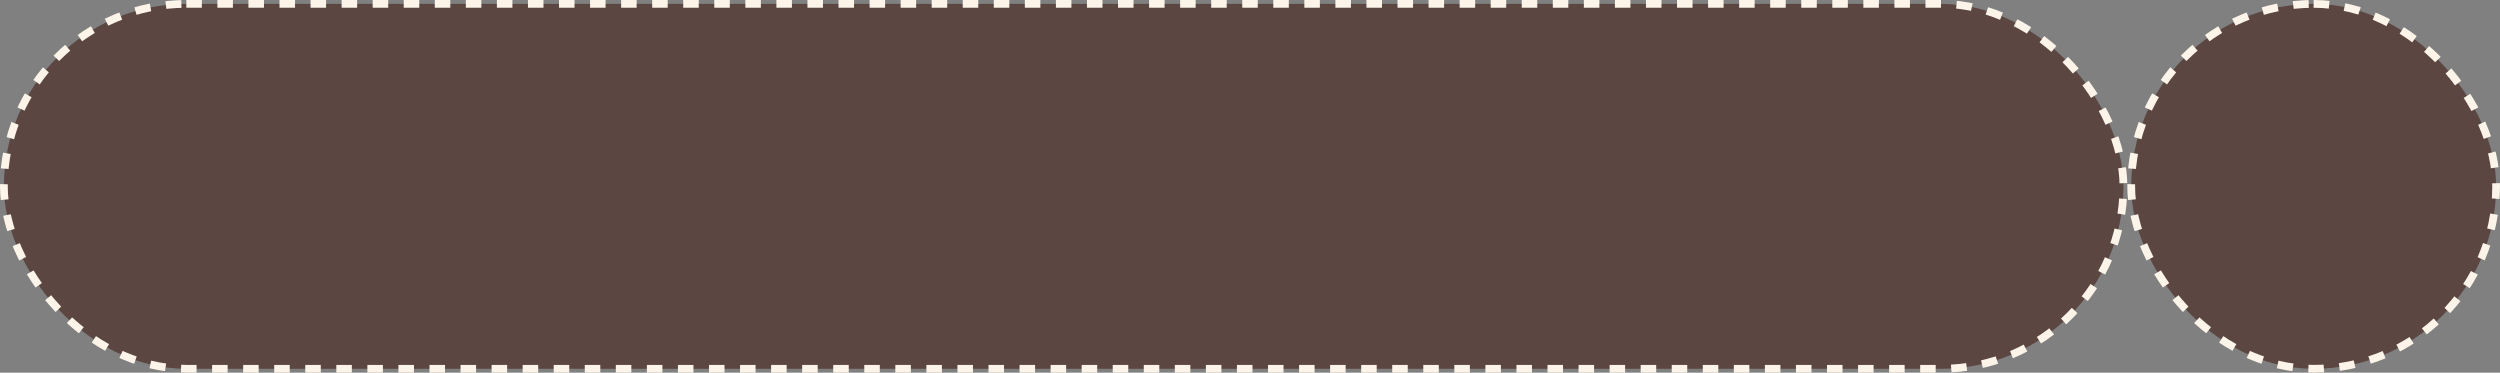 <?xml version="1.0" encoding="UTF-8"?> <svg xmlns="http://www.w3.org/2000/svg" width="322" height="48" viewBox="0 0 322 48" fill="none"><rect x="0" y="0" width="322" height="48" fill="#808080" stroke="none"/><rect x="0.5" y="0.5" width="273" height="47" rx="23.5" fill="#5B4641" stroke="#FCF4E8" stroke-dasharray="2 2"></rect><rect x="274.5" y="0.5" width="47" height="47" rx="23.5" fill="#5B4641" stroke="#FCF4E8" stroke-dasharray="2 2"></rect></svg> 
